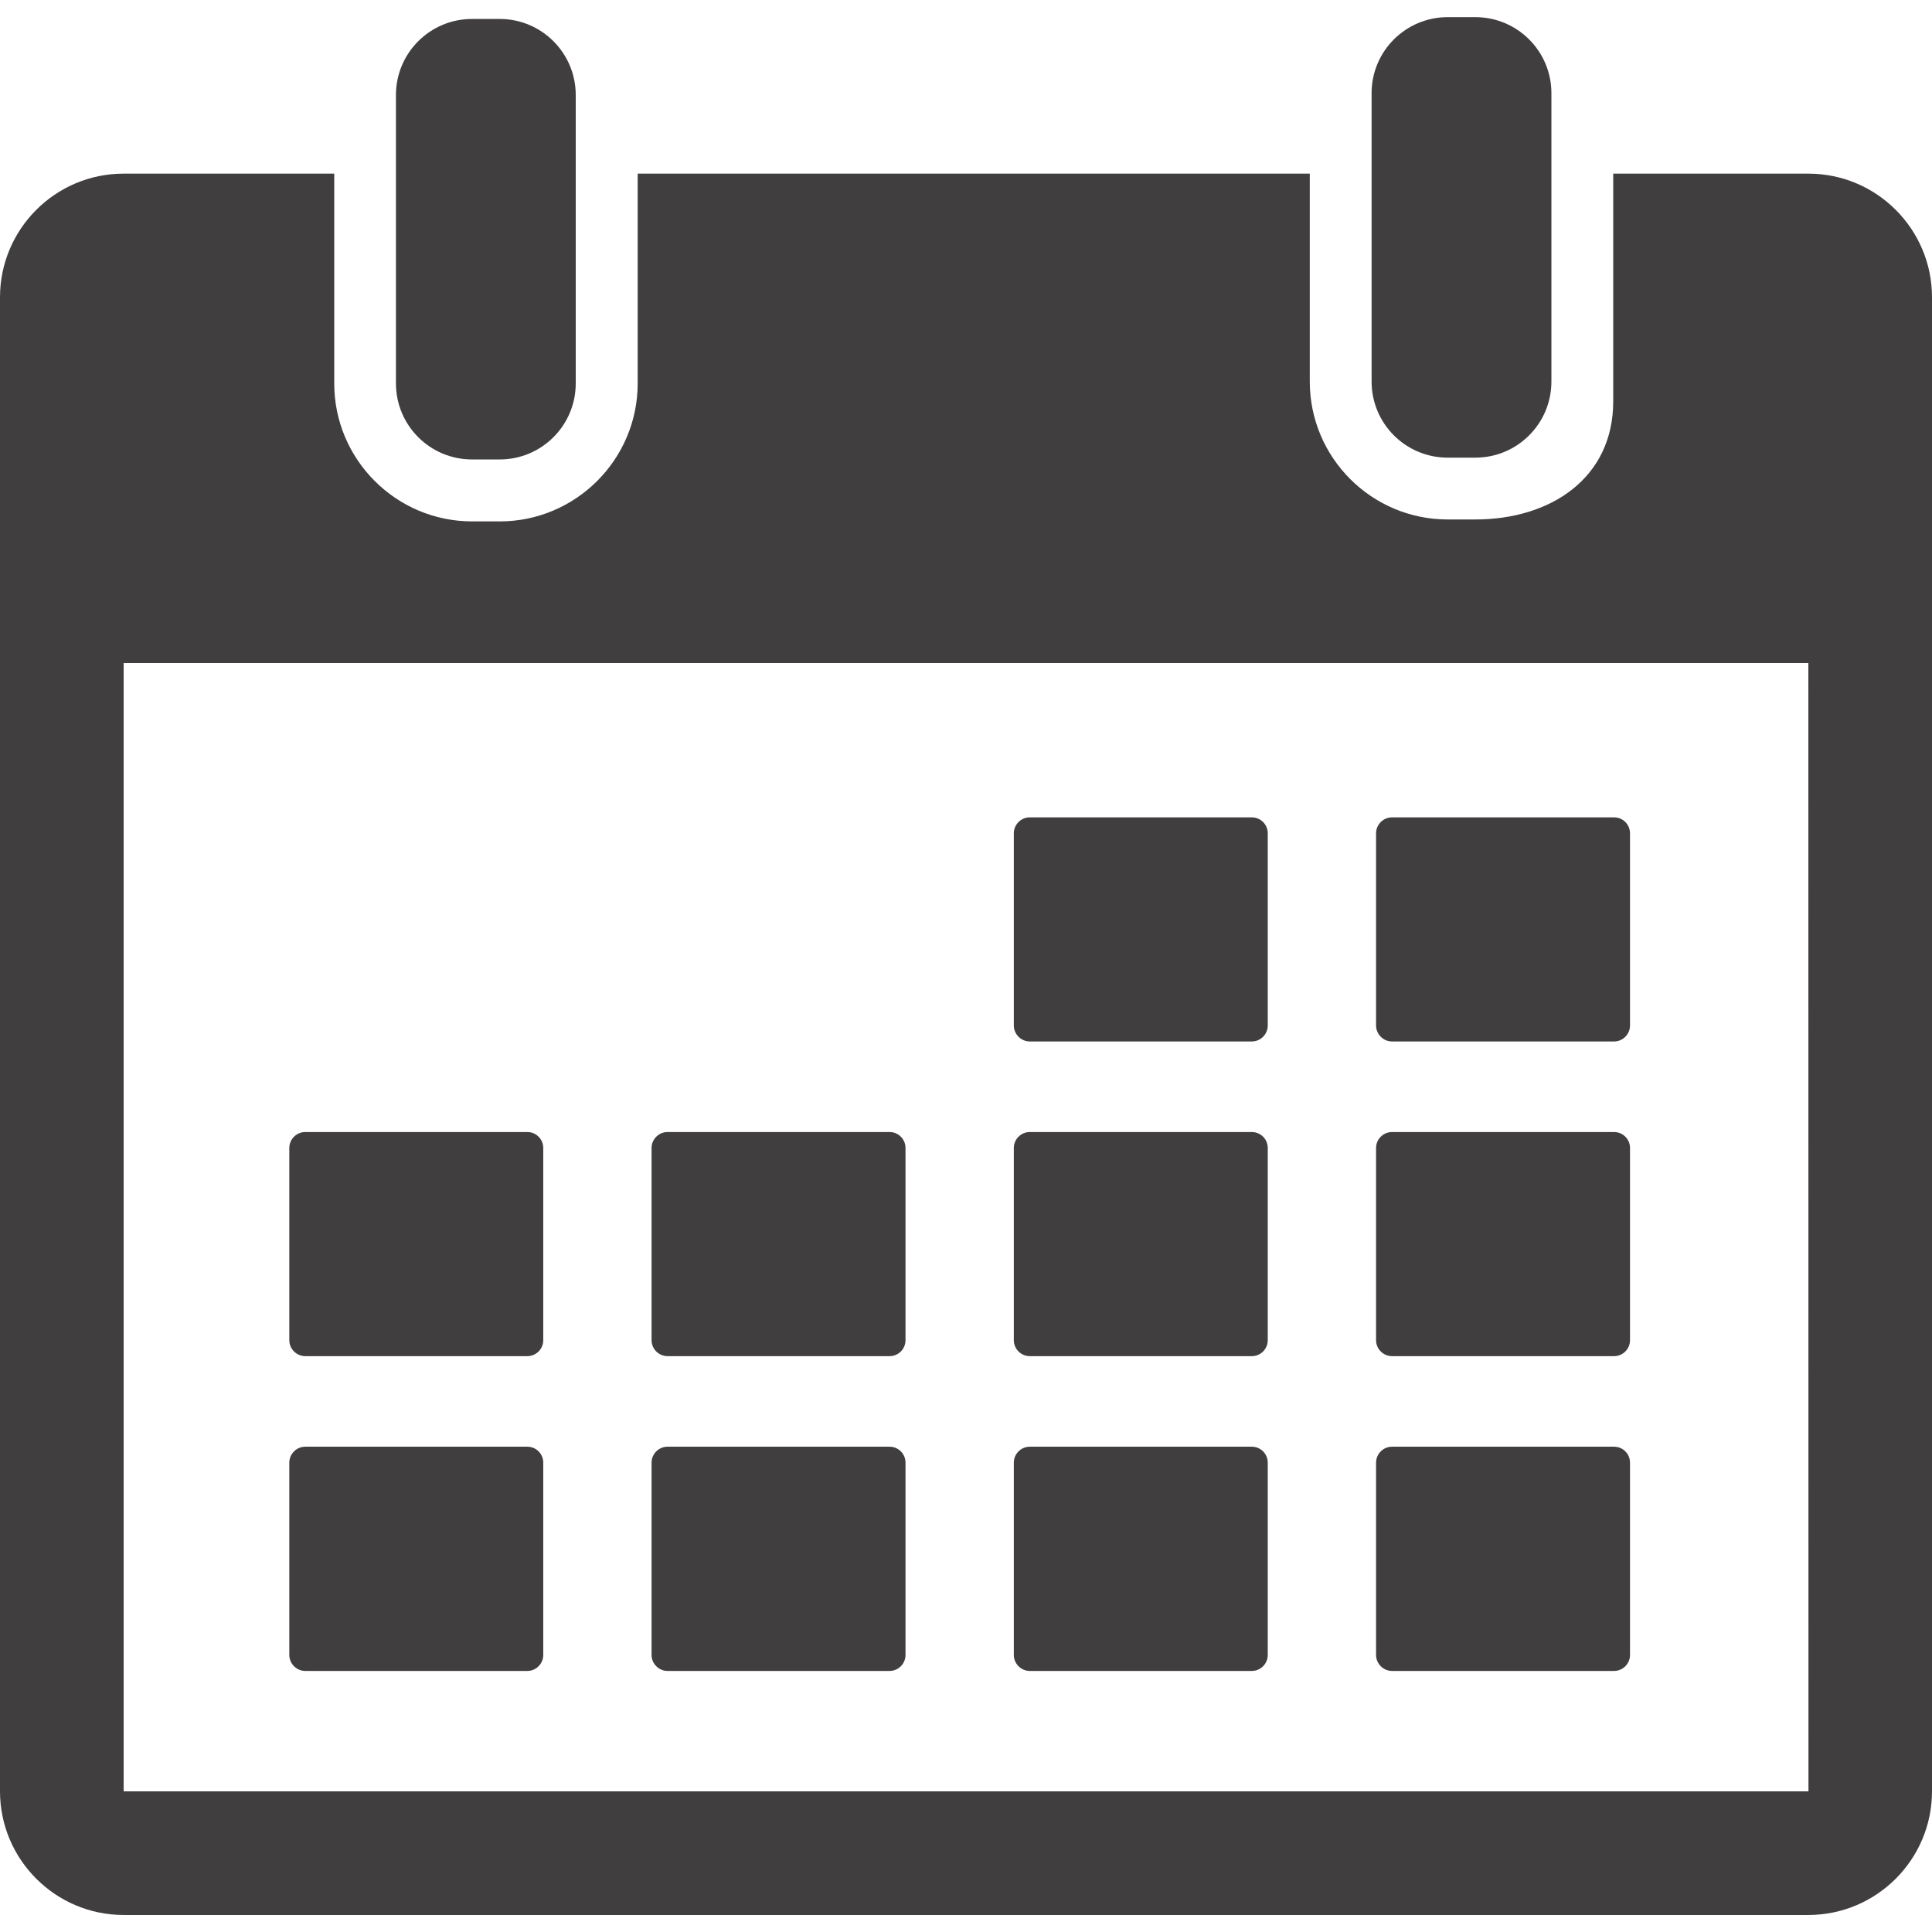 <svg width="16" height="16" viewBox="0 0 16 16" fill="none" xmlns="http://www.w3.org/2000/svg">
<g id="fi_55281" clip-path="url(#clip0_2001_7499)">
<g id="Group">
<g id="_x31_5_38_">
<g id="Group_2">
<path id="Vector" d="M3.909 3.805H4.138C4.486 3.805 4.768 3.523 4.768 3.175V1.437V0.787C4.768 0.439 4.486 0.157 4.138 0.157H3.909C3.561 0.157 3.279 0.439 3.279 0.787V1.437V3.175C3.279 3.523 3.561 3.805 3.909 3.805Z" fill="#403E3E"/>
<path id="Vector_2" d="M11.989 3.79H12.218C12.566 3.79 12.848 3.508 12.848 3.16V1.272V0.771C12.848 0.424 12.566 0.142 12.218 0.142H11.989C11.641 0.142 11.359 0.424 11.359 0.771V1.272V3.16C11.359 3.508 11.641 3.79 11.989 3.79Z" fill="#403E3E"/>
<path id="Vector_3" d="M14.976 1.438H13.36V3.325C13.36 3.955 12.847 4.302 12.218 4.302H11.989C11.359 4.302 10.847 3.79 10.847 3.16V1.438H5.281V3.176C5.281 3.805 4.768 4.318 4.139 4.318H3.91C3.28 4.318 2.768 3.805 2.768 3.176V1.438H1.024C0.459 1.438 0 1.897 0 2.462V14.835C0 15.399 0.459 15.859 1.024 15.859H14.976C15.541 15.859 16 15.399 16 14.835V2.462C16 1.897 15.541 1.438 14.976 1.438ZM14.976 14.835H1.024L1.024 5.491H14.976L14.977 14.835C14.977 14.835 14.976 14.835 14.976 14.835Z" fill="#403E3E"/>
<path id="Vector_4" d="M8.528 8.625H10.367C10.44 8.625 10.499 8.565 10.499 8.493V6.901C10.499 6.828 10.44 6.769 10.367 6.769H8.528C8.456 6.769 8.396 6.828 8.396 6.901V8.493C8.396 8.565 8.456 8.625 8.528 8.625Z" fill="#403E3E"/>
<path id="Vector_5" d="M11.528 8.625H13.367C13.44 8.625 13.499 8.565 13.499 8.493V6.901C13.499 6.828 13.44 6.769 13.367 6.769H11.528C11.456 6.769 11.396 6.828 11.396 6.901V8.493C11.396 8.565 11.456 8.625 11.528 8.625Z" fill="#403E3E"/>
<path id="Vector_6" d="M2.528 11.231H4.367C4.44 11.231 4.499 11.172 4.499 11.099V9.507C4.499 9.434 4.44 9.375 4.367 9.375H2.528C2.456 9.375 2.396 9.434 2.396 9.507V11.099C2.396 11.172 2.456 11.231 2.528 11.231Z" fill="#403E3E"/>
<path id="Vector_7" d="M5.528 11.231H7.367C7.44 11.231 7.499 11.172 7.499 11.099V9.507C7.499 9.434 7.44 9.375 7.367 9.375H5.528C5.456 9.375 5.396 9.434 5.396 9.507V11.099C5.396 11.172 5.456 11.231 5.528 11.231Z" fill="#403E3E"/>
<path id="Vector_8" d="M8.528 11.231H10.367C10.44 11.231 10.499 11.172 10.499 11.099V9.507C10.499 9.434 10.44 9.375 10.367 9.375H8.528C8.456 9.375 8.396 9.434 8.396 9.507V11.099C8.396 11.172 8.456 11.231 8.528 11.231Z" fill="#403E3E"/>
<path id="Vector_9" d="M11.528 11.231H13.367C13.44 11.231 13.499 11.172 13.499 11.099V9.507C13.499 9.434 13.44 9.375 13.367 9.375H11.528C11.456 9.375 11.396 9.434 11.396 9.507V11.099C11.396 11.172 11.456 11.231 11.528 11.231Z" fill="#403E3E"/>
<path id="Vector_10" d="M4.367 11.981H2.528C2.456 11.981 2.396 12.04 2.396 12.113V13.706C2.396 13.778 2.456 13.838 2.528 13.838H4.367C4.44 13.838 4.499 13.778 4.499 13.706V12.113C4.499 12.04 4.44 11.981 4.367 11.981Z" fill="#403E3E"/>
<path id="Vector_11" d="M7.367 11.981H5.528C5.456 11.981 5.396 12.04 5.396 12.113V13.706C5.396 13.778 5.456 13.838 5.528 13.838H7.367C7.44 13.838 7.499 13.778 7.499 13.706V12.113C7.499 12.04 7.44 11.981 7.367 11.981Z" fill="#403E3E"/>
<path id="Vector_12" d="M10.367 11.981H8.528C8.456 11.981 8.396 12.04 8.396 12.113V13.706C8.396 13.778 8.456 13.838 8.528 13.838H10.367C10.44 13.838 10.499 13.778 10.499 13.706V12.113C10.499 12.04 10.44 11.981 10.367 11.981Z" fill="#403E3E"/>
<path id="Vector_13" d="M13.367 11.981H11.528C11.456 11.981 11.396 12.04 11.396 12.113V13.706C11.396 13.778 11.456 13.838 11.528 13.838H13.367C13.44 13.838 13.499 13.778 13.499 13.706V12.113C13.499 12.04 13.44 11.981 13.367 11.981Z" fill="#403E3E"/>
</g>
</g>
</g>
</g>
<defs>
<clipPath id="clip0_2001_7499">
<rect width="16" height="16" fill="white"/>
</clipPath>
</defs>
</svg>
